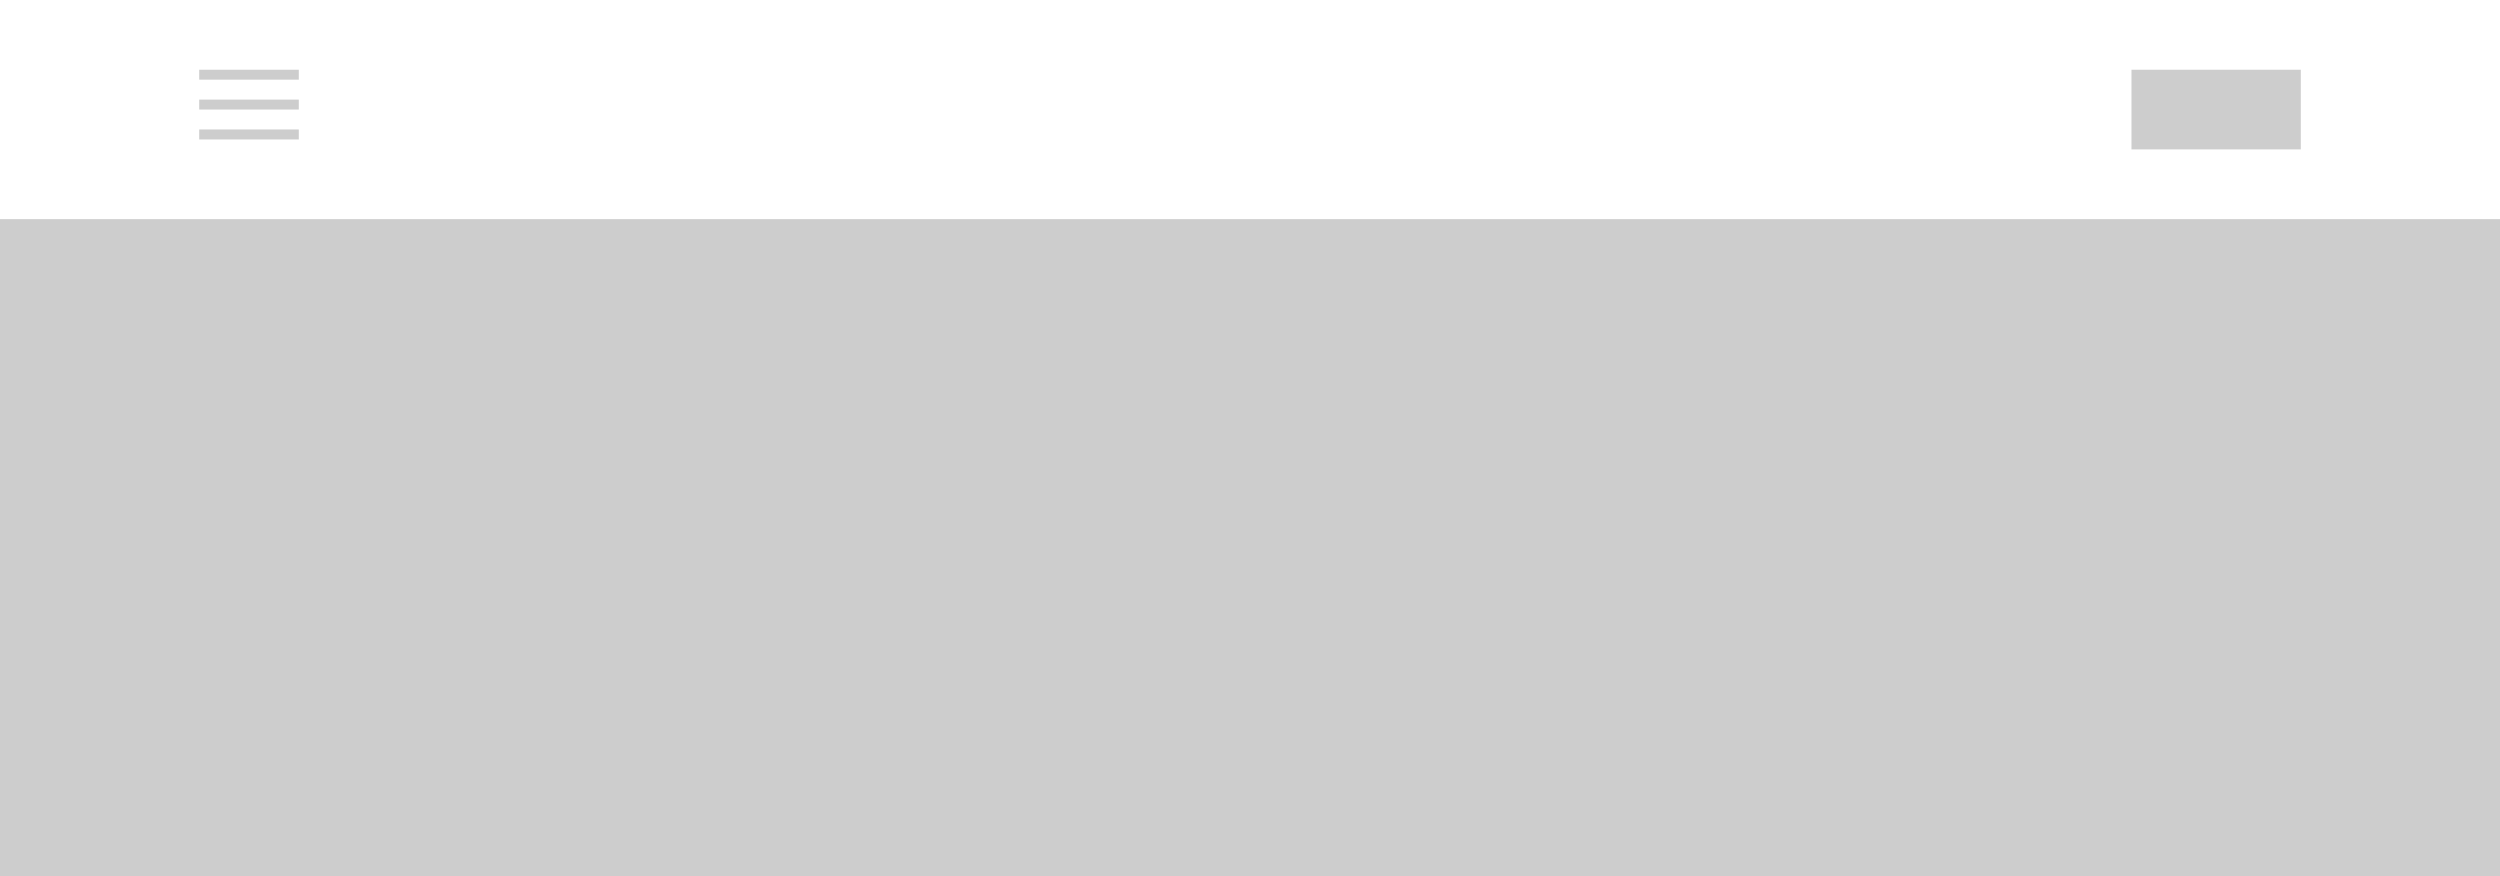 <svg xmlns="http://www.w3.org/2000/svg" width="251" height="88" viewBox="0 0 251 88">
  <defs>
    <style>
      .cls-1 {
        fill: #cdcdcd;
        fill-rule: evenodd;
      }
    </style>
  </defs>
  <path id="content_copy_3" data-name="content copy 3" class="cls-1" d="M-2-2H253V90H-2V-2ZM0,0H251V88H0V0ZM0,22H251V88H0V22ZM214,7h17v8H214V7ZM20,10H30v1H20V10Zm0-3H30V8H20V7Zm0,6H30v1H20V13Z"/>
</svg>
